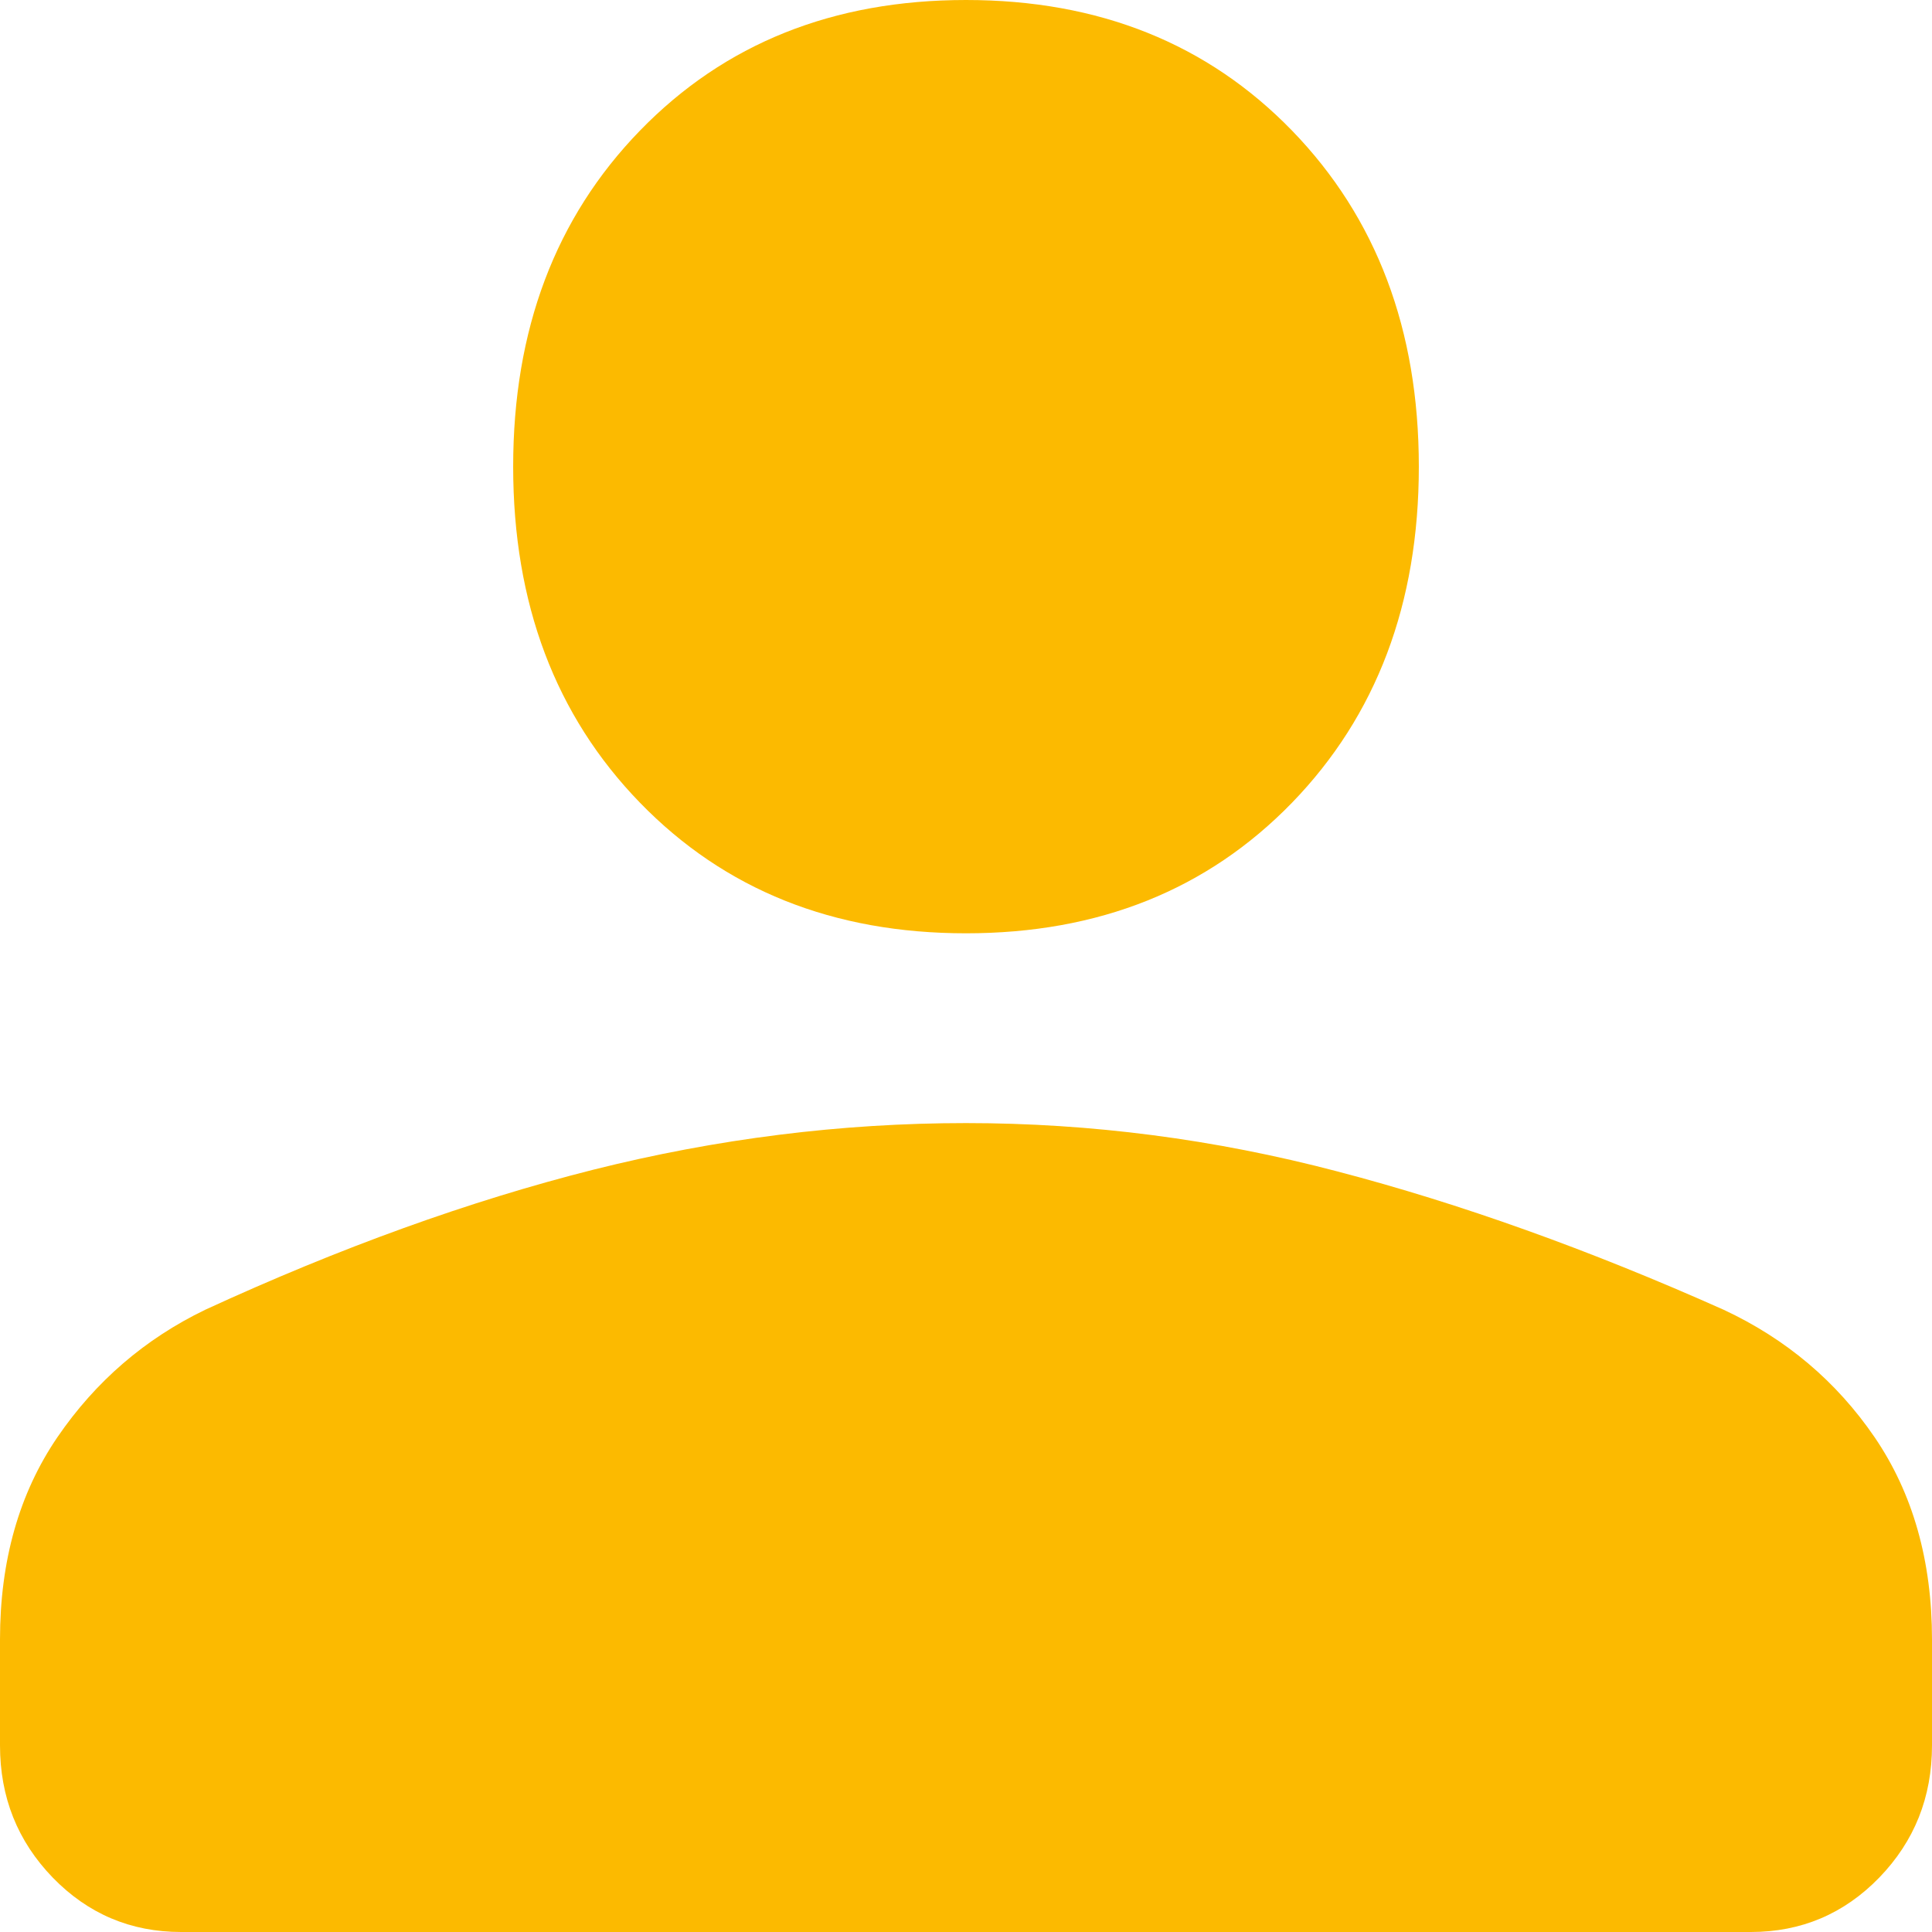 <svg width="13" height="13" viewBox="0 0 13 13" fill="none" xmlns="http://www.w3.org/2000/svg">
<path d="M6.5 6.28C5.606 6.28 4.875 5.987 4.306 5.401C3.737 4.815 3.453 4.061 3.453 3.14C3.453 2.219 3.737 1.465 4.306 0.879C4.875 0.293 5.606 0 6.5 0C7.394 0 8.125 0.293 8.694 0.879C9.262 1.465 9.547 2.219 9.547 3.14C9.547 4.061 9.262 4.815 8.694 5.401C8.125 5.987 7.394 6.28 6.5 6.28ZM1.219 13C0.88 13 0.592 12.878 0.355 12.634C0.118 12.389 0 12.093 0 11.744V11.032C0 10.502 0.129 10.048 0.386 9.671C0.643 9.295 0.975 9.009 1.381 8.813C2.289 8.395 3.159 8.081 3.991 7.871C4.824 7.662 5.66 7.557 6.5 7.557C7.34 7.557 8.172 7.665 8.998 7.882C9.824 8.098 10.691 8.408 11.598 8.813C12.018 9.009 12.357 9.295 12.614 9.671C12.871 10.048 13 10.502 13 11.032V11.744C13 12.093 12.882 12.389 12.645 12.634C12.408 12.878 12.12 13 11.781 13H1.219Z" fill="#FCBA00"/>
</svg>
